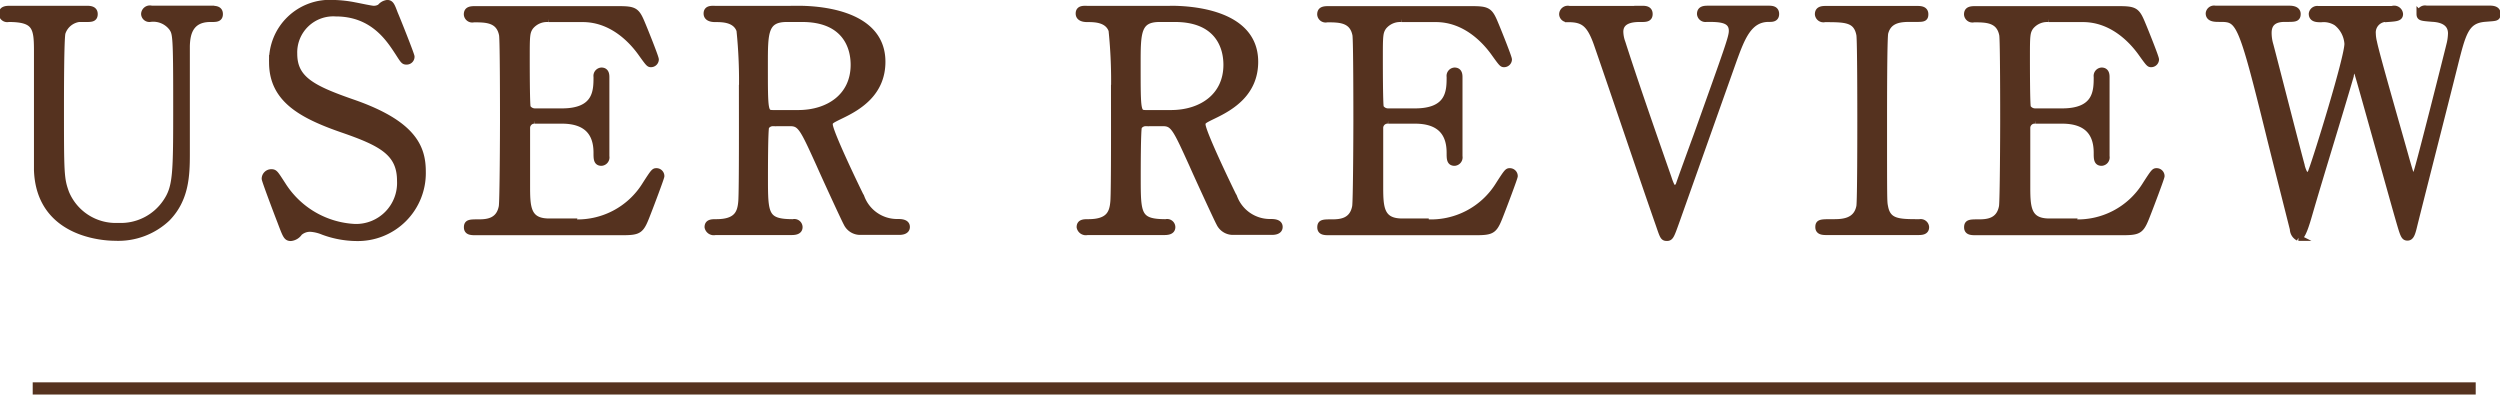 <svg id="_レイヤー_" data-name="&lt;レイヤー&gt;" xmlns="http://www.w3.org/2000/svg" viewBox="0 0 288.18 45.48"><defs><style>.cls-1{fill:none;stroke-width:1.41px;}.cls-1,.cls-2{stroke:#55321f;stroke-miterlimit:10;}.cls-2{fill:#55321f;stroke-width:0.71px;}</style></defs><title>sec9-title</title><line class="cls-1" x1="3.77" y1="44.78" x2="285.38" y2="44.78"/><path class="cls-2" d="M2819,7224.39c0.46,0,1,0,1,.6s-0.49.56-1.09,0.56c-2.5,0-2.68,2-2.72,3.1,0,1.76,0,10.51,0,12.49,0,2.5-.11,5.22-2.26,7.41a8.22,8.22,0,0,1-6,2.22c-1.52,0-8.75-.49-9-7.8,0-2,0-11.57,0-13.72,0-2.72-.18-3.7-3.28-3.7a0.63,0.63,0,0,1-.78-0.56c0-.6.53-0.6,1.06-0.6h8.64c0.42,0,1,0,1,.6s-0.46.56-1.13,0.56a2.36,2.36,0,0,0-2.58,1.59c-0.18.53-.18,7.23-0.18,8.47,0,7.76,0,8.36.6,10a6.19,6.19,0,0,0,6,3.81,6.27,6.27,0,0,0,5.5-2.75c1.2-1.76,1.2-3.25,1.2-11.43,0-7.8-.07-8-0.49-8.64a2.7,2.7,0,0,0-2.5-1.06,0.6,0.6,0,0,1-.71-0.56,0.66,0.66,0,0,1,.85-0.6H2819Z" transform="translate(-2794.66 -7223.37)"/><path class="cls-2" d="M2826.94,7248.8c-0.25-.63-1.76-4.62-1.76-4.83a0.75,0.75,0,0,1,.78-0.74c0.39,0,.46.18,1.31,1.48a10.42,10.42,0,0,0,8.29,4.83,5.08,5.08,0,0,0,5.22-5.33c0-3.21-2.12-4.34-6.6-5.89-4.9-1.69-8.15-3.56-8.15-7.76a6.65,6.65,0,0,1,7.06-6.84,13.91,13.91,0,0,1,2.5.28c0.39,0.07,1.87.39,2.12,0.39a1.34,1.34,0,0,0,.78-0.21,1.25,1.25,0,0,1,.81-0.46c0.42,0,.53.32,0.88,1.24,0.25,0.56,1.91,4.73,1.91,4.94a0.55,0.55,0,0,1-.6.56c-0.28,0-.35-0.11-0.92-1-1-1.52-2.86-4.55-7.2-4.55a4.51,4.51,0,0,0-4.8,4.66c0,2.93,2.12,4,6.74,5.61,7.13,2.47,8.08,5.29,8.08,8a7.48,7.48,0,0,1-7.66,7.62,11.33,11.33,0,0,1-3.81-.71,4.6,4.6,0,0,0-1.41-.35,1.82,1.82,0,0,0-1.34.46,1.36,1.36,0,0,1-1,.6C2827.68,7250.78,2827.61,7250.57,2826.94,7248.8Z" transform="translate(-2794.66 -7223.37)"/><path class="cls-2" d="M2860.63,7249a9.17,9.17,0,0,0,8.43-4.37c0.88-1.37,1-1.52,1.23-1.52a0.56,0.56,0,0,1,.6.56c0,0.18-1.27,3.53-1.48,4.06-0.88,2.29-.92,2.4-3.21,2.4h-16.62c-0.6,0-1.09,0-1.09-.56s0.35-.56,1.34-0.56,2.36-.11,2.68-1.83c0.11-.6.14-8.71,0.14-9.74,0-1.41,0-9.42-.11-10.05-0.35-1.8-1.87-1.8-3.28-1.8a0.62,0.62,0,0,1-.78-0.56c0-.6.49-0.6,1.09-0.6h16.09c2.19,0,2.36.07,3.07,1.8,0.21,0.49,1.52,3.74,1.52,4a0.55,0.55,0,0,1-.56.53c-0.21,0-.28-0.07-1.09-1.2-1.09-1.55-3.39-4-6.77-4h-3.92a2.45,2.45,0,0,0-2.12.92c-0.42.63-.42,1-0.42,3.74,0,0.46,0,5.26.11,5.54a1,1,0,0,0,.85.46h3.1c4,0,4-2.4,4-4a0.61,0.61,0,0,1,.56-0.71c0.6,0,.56.6,0.56,0.88,0,1.31,0,7.62,0,9a0.62,0.62,0,0,1-.56.74c-0.56,0-.56-0.46-0.56-1.16,0-3-2-3.7-4-3.7h-3.1a0.85,0.85,0,0,0-.92.81c0,0.28,0,6.1,0,6.63,0,2.47,0,4.2,2.54,4.2h2.72Z" transform="translate(-2794.66 -7223.37)"/><path class="cls-2" d="M2886.63,7224.39c1.69,0,9.74.18,9.74,6.1,0,3.6-2.72,5.22-4.69,6.17-1.23.6-1.38,0.67-1.38,1.06,0,0.85,3,7.09,3.67,8.43a4.39,4.39,0,0,0,4.16,2.82c0.35,0,1.06,0,1.06.56s-0.71.56-.88,0.56h-4.41a1.73,1.73,0,0,1-1.66-1c-0.21-.35-2.72-5.82-3.1-6.7-1.94-4.27-2.19-4.83-3.42-4.83h-1.94a0.94,0.94,0,0,0-.81.42c-0.14.35-.14,5-0.14,5.82,0,4.27,0,5.19,3.25,5.19a0.59,0.59,0,0,1,.74.56c0,0.56-.64.56-1,0.56h-8.71a0.72,0.72,0,0,1-.88-0.56c0-.56.49-0.56,1-0.56,2.43,0,2.79-1.13,2.89-2.43s0.07-10.9.07-12.56a56.69,56.69,0,0,0-.28-7.13c-0.46-1.31-2-1.31-2.79-1.31-0.21,0-1,0-1-.63s0.64-.53,1.06-0.53h9.46Zm-1.27,1.16c-2.54,0-2.54,1.59-2.54,5.22,0,5.54,0,5.64,1,5.64h2.86c3.46,0,6.39-1.91,6.39-5.57,0-2.47-1.34-5.29-5.93-5.29h-1.73Z" transform="translate(-2794.66 -7223.37)"/><path class="cls-2" d="M2929.6,7224.39c1.69,0,9.74.18,9.74,6.1,0,3.6-2.72,5.22-4.69,6.17-1.23.6-1.38,0.67-1.38,1.06,0,0.85,3,7.09,3.67,8.43a4.4,4.4,0,0,0,4.16,2.82c0.35,0,1.06,0,1.06.56s-0.71.56-.88,0.56h-4.41a1.73,1.73,0,0,1-1.66-1c-0.21-.35-2.72-5.82-3.1-6.7-1.94-4.27-2.19-4.83-3.42-4.83h-1.94a0.94,0.94,0,0,0-.81.42c-0.14.35-.14,5-0.14,5.82,0,4.27,0,5.19,3.25,5.19a0.59,0.59,0,0,1,.74.56c0,0.56-.64.56-1,0.56H2920a0.72,0.72,0,0,1-.88-0.56c0-.56.49-0.56,1-0.56,2.43,0,2.79-1.13,2.89-2.43s0.07-10.9.07-12.56a56.69,56.69,0,0,0-.28-7.13c-0.46-1.31-2-1.31-2.79-1.31-0.21,0-1,0-1-.63s0.63-.53,1.06-0.53h9.45Zm-1.27,1.16c-2.54,0-2.54,1.59-2.54,5.22,0,5.54,0,5.64,1,5.64h2.86c3.46,0,6.39-1.91,6.39-5.57,0-2.47-1.34-5.29-5.93-5.29h-1.73Z" transform="translate(-2794.66 -7223.37)"/><path class="cls-2" d="M2959,7249a9.17,9.17,0,0,0,8.43-4.37c0.88-1.37,1-1.52,1.23-1.52a0.56,0.56,0,0,1,.6.56c0,0.18-1.27,3.53-1.48,4.06-0.88,2.29-.92,2.4-3.21,2.4h-16.62c-0.6,0-1.09,0-1.09-.56s0.35-.56,1.34-0.56,2.36-.11,2.68-1.83c0.11-.6.14-8.71,0.14-9.74,0-1.41,0-9.42-.11-10.05-0.35-1.8-1.87-1.8-3.28-1.8a0.62,0.62,0,0,1-.78-0.56c0-.6.49-0.6,1.09-0.6H2964c2.19,0,2.36.07,3.07,1.8,0.21,0.49,1.52,3.74,1.52,4a0.55,0.55,0,0,1-.56.53c-0.21,0-.28-0.07-1.09-1.2-1.09-1.55-3.39-4-6.77-4h-3.92a2.45,2.45,0,0,0-2.12.92c-0.42.63-.42,1-0.42,3.74,0,0.46,0,5.26.11,5.54a1,1,0,0,0,.85.46h3.1c4,0,4-2.4,4-4a0.61,0.61,0,0,1,.56-0.71c0.6,0,.56.6,0.56,0.88,0,1.31,0,7.62,0,9a0.62,0.62,0,0,1-.56.74c-0.56,0-.56-0.46-0.56-1.16,0-3-2-3.7-4-3.7h-3.1a0.85,0.85,0,0,0-.92.81c0,0.28,0,6.1,0,6.63,0,2.47,0,4.2,2.54,4.2H2959Z" transform="translate(-2794.66 -7223.37)"/><path class="cls-2" d="M2983.89,7224.39c0.39,0,.92,0,0.92.6s-0.53.56-1.09,0.56-2.29,0-2.29,1.48a3.87,3.87,0,0,0,.25,1.27c1.41,4.41,3.49,10.37,5.29,15.52,0.28,0.85.46,1.27,0.78,1.27a0.79,0.79,0,0,0,.46-0.49c0-.07,1.83-5.08,2-5.54,3.67-10.27,4.09-11.4,4.09-12.14,0-1.38-1.48-1.38-2.93-1.38a0.62,0.62,0,0,1-.74-0.56c0-.6.53-0.6,1-0.6h6.84c0.39,0,.92,0,0.92.6s-0.53.56-.85,0.56c-2.29,0-3.1,2.22-4,4.66-1.83,5.15-4.76,13.41-6.6,18.59-0.63,1.76-.71,2-1.13,2s-0.46-.14-0.92-1.48c-2-5.71-5.08-14.89-7.06-20.6-0.88-2.61-1.62-3.14-3.42-3.14a0.59,0.59,0,0,1-.67-0.56,0.64,0.64,0,0,1,.81-0.6h8.36Z" transform="translate(-2794.66 -7223.37)"/><path class="cls-2" d="M3005.27,7250.11c-0.46,0-1,0-1-.56s0.28-.56,1.66-0.56c1,0,2.72,0,3.07-1.83,0.11-.6.11-8.71,0.11-9.74,0-1.45,0-9.42-.11-10.05-0.35-1.8-1.62-1.8-4-1.8a0.63,0.63,0,0,1-.78-0.56c0-.6.53-0.6,1-0.6h10.37c0.42,0,1,0,1,.6s-0.32.53-1.62,0.53c-1.06,0-2.58,0-3,1.62-0.14.49-.14,8.43-0.14,10.05,0,9.35,0,9.38.11,9.95,0.32,1.83,1.59,1.83,4,1.83a0.62,0.62,0,0,1,.74.56c0,0.56-.53.56-1,0.56h-10.41Z" transform="translate(-2794.66 -7223.37)"/><path class="cls-2" d="M3033.56,7249a9.17,9.17,0,0,0,8.43-4.37c0.88-1.37,1-1.52,1.23-1.52a0.56,0.56,0,0,1,.6.56c0,0.18-1.27,3.53-1.48,4.06-0.88,2.29-.92,2.4-3.21,2.4h-16.62c-0.6,0-1.09,0-1.09-.56s0.35-.56,1.34-0.56,2.36-.11,2.68-1.83c0.11-.6.14-8.71,0.14-9.74,0-1.41,0-9.42-.11-10.05-0.35-1.8-1.87-1.8-3.28-1.8a0.62,0.62,0,0,1-.78-0.56c0-.6.49-0.6,1.09-0.6h16.09c2.19,0,2.36.07,3.07,1.8,0.21,0.49,1.52,3.74,1.52,4a0.55,0.55,0,0,1-.56.53c-0.21,0-.28-0.07-1.09-1.2-1.09-1.55-3.39-4-6.77-4h-3.92a2.45,2.45,0,0,0-2.12.92c-0.42.63-.42,1-0.42,3.74,0,0.46,0,5.26.11,5.54a1,1,0,0,0,.85.46h3.1c4,0,4-2.4,4-4a0.61,0.61,0,0,1,.56-0.71c0.6,0,.56.6,0.56,0.88,0,1.31,0,7.62,0,9a0.62,0.62,0,0,1-.56.74c-0.56,0-.56-0.46-0.56-1.16,0-3-2-3.7-4-3.7h-3.1a0.85,0.85,0,0,0-.92.81c0,0.28,0,6.1,0,6.63,0,2.47,0,4.2,2.54,4.2h2.72Z" transform="translate(-2794.66 -7223.37)"/><path class="cls-2" d="M3070.5,7224.39a0.67,0.67,0,0,1,.81.6c0,0.46-.42.49-1.38,0.56a1.57,1.57,0,0,0-1.76,1.69,4.47,4.47,0,0,0,.14,1c0.28,1.45,3,10.83,3.77,13.62,0.46,1.59.49,1.76,0.78,1.76a0.41,0.41,0,0,0,.35-0.35c0.28-.71,3.56-13.72,3.85-14.92a5.83,5.83,0,0,0,.14-1.13c0-1.55-1.66-1.66-2.15-1.69-1.34-.11-1.48-0.11-1.48-0.6a0.63,0.63,0,0,1,.78-0.56h7.2c0.35,0,1,0,1,.56s-0.14.49-1.45,0.6c-2.19.18-2.54,1.62-3.49,5.4-1.27,5.08-3.35,13.19-4.62,18.27-0.25,1.06-.39,1.55-0.81,1.55s-0.49-.25-1.09-2.33-3.67-13.12-4.37-15.56c-0.42-1.45-.46-1.62-0.67-1.62a1.31,1.31,0,0,0-.42.88c-1.27,4.38-3.42,11.29-4.69,15.66-0.42,1.48-.88,3-1.34,3a1.14,1.14,0,0,1-.63-1c-0.39-1.55-2.33-9.21-2.75-10.94-3.28-13.3-3.46-13.3-5.75-13.3-0.49,0-1.2,0-1.2-.63a0.61,0.61,0,0,1,.74-0.53h8.5c0.25,0,1,0,1,.6s-0.39.56-1.48,0.56c-0.92,0-1.87.28-1.87,1.62a4.92,4.92,0,0,0,.21,1.41c0.53,2,3,11.68,3.6,13.86,0,0.11.32,1.23,0.67,1.23a1.09,1.09,0,0,0,.49-0.67c0.56-1.45,4.13-12.95,4.13-14.57A3.35,3.35,0,0,0,3064,7226a2.74,2.74,0,0,0-1.76-.42c-0.49,0-1.09,0-1.09-.63a0.63,0.63,0,0,1,.74-0.53h8.57Z" transform="translate(-2794.66 -7223.37)"/></svg>